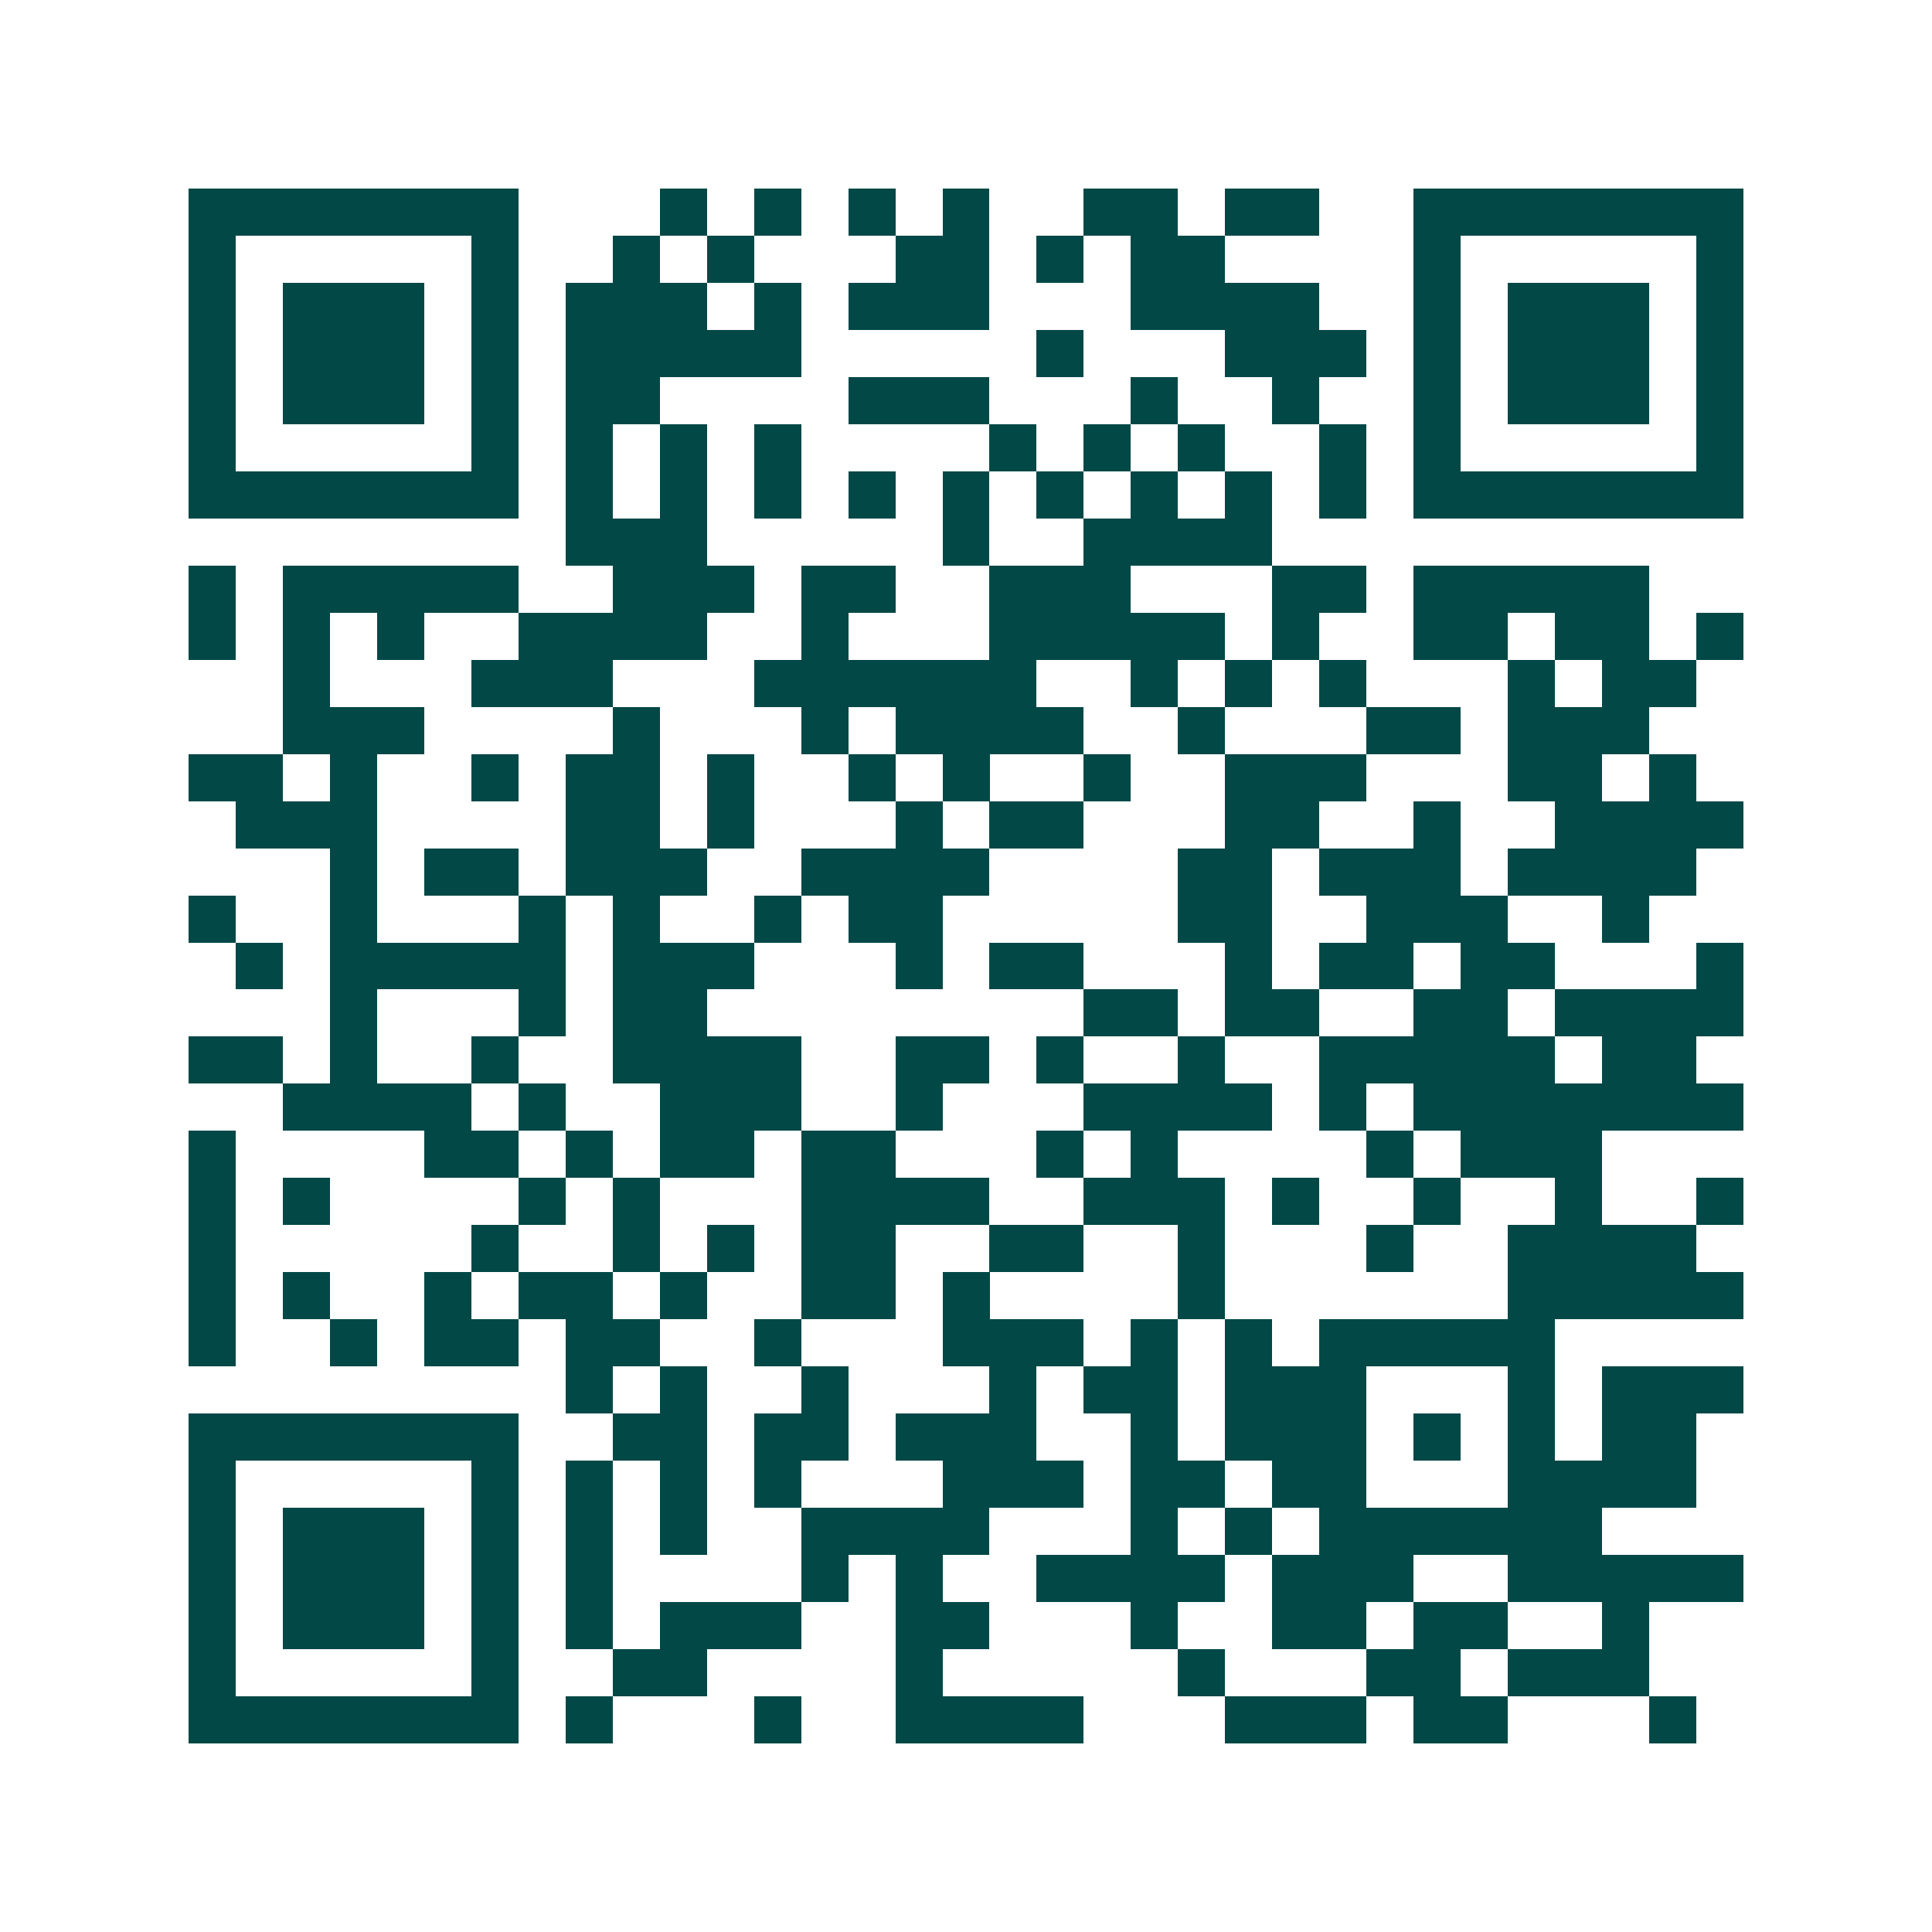 <svg xmlns="http://www.w3.org/2000/svg" width="200" height="200" viewBox="0 0 41 41" shape-rendering="crispEdges"><path fill="#ffffff" d="M0 0h41v41H0z"/><path stroke="#014847" d="M4 4.5h7m3 0h1m1 0h1m1 0h1m1 0h1m2 0h2m1 0h2m2 0h7M4 5.5h1m5 0h1m2 0h1m1 0h1m3 0h2m1 0h1m1 0h2m4 0h1m5 0h1M4 6.5h1m1 0h3m1 0h1m1 0h3m1 0h1m1 0h3m3 0h4m2 0h1m1 0h3m1 0h1M4 7.5h1m1 0h3m1 0h1m1 0h5m5 0h1m3 0h3m1 0h1m1 0h3m1 0h1M4 8.5h1m1 0h3m1 0h1m1 0h2m4 0h3m3 0h1m2 0h1m2 0h1m1 0h3m1 0h1M4 9.5h1m5 0h1m1 0h1m1 0h1m1 0h1m4 0h1m1 0h1m1 0h1m2 0h1m1 0h1m5 0h1M4 10.5h7m1 0h1m1 0h1m1 0h1m1 0h1m1 0h1m1 0h1m1 0h1m1 0h1m1 0h1m1 0h7M12 11.5h3m5 0h1m2 0h4M4 12.5h1m1 0h5m2 0h3m1 0h2m2 0h3m3 0h2m1 0h5M4 13.5h1m1 0h1m1 0h1m2 0h4m2 0h1m3 0h5m1 0h1m2 0h2m1 0h2m1 0h1M6 14.5h1m3 0h3m3 0h6m2 0h1m1 0h1m1 0h1m3 0h1m1 0h2M6 15.5h3m4 0h1m3 0h1m1 0h4m2 0h1m3 0h2m1 0h3M4 16.5h2m1 0h1m2 0h1m1 0h2m1 0h1m2 0h1m1 0h1m2 0h1m2 0h3m3 0h2m1 0h1M5 17.5h3m4 0h2m1 0h1m3 0h1m1 0h2m3 0h2m2 0h1m2 0h4M7 18.5h1m1 0h2m1 0h3m2 0h4m4 0h2m1 0h3m1 0h4M4 19.5h1m2 0h1m3 0h1m1 0h1m2 0h1m1 0h2m5 0h2m2 0h3m2 0h1M5 20.5h1m1 0h5m1 0h3m3 0h1m1 0h2m3 0h1m1 0h2m1 0h2m3 0h1M7 21.5h1m3 0h1m1 0h2m8 0h2m1 0h2m2 0h2m1 0h4M4 22.5h2m1 0h1m2 0h1m2 0h4m2 0h2m1 0h1m2 0h1m2 0h5m1 0h2M6 23.5h4m1 0h1m2 0h3m2 0h1m3 0h4m1 0h1m1 0h7M4 24.5h1m4 0h2m1 0h1m1 0h2m1 0h2m3 0h1m1 0h1m4 0h1m1 0h3M4 25.5h1m1 0h1m4 0h1m1 0h1m3 0h4m2 0h3m1 0h1m2 0h1m2 0h1m2 0h1M4 26.5h1m5 0h1m2 0h1m1 0h1m1 0h2m2 0h2m2 0h1m3 0h1m2 0h4M4 27.5h1m1 0h1m2 0h1m1 0h2m1 0h1m2 0h2m1 0h1m4 0h1m6 0h5M4 28.5h1m2 0h1m1 0h2m1 0h2m2 0h1m3 0h3m1 0h1m1 0h1m1 0h5M12 29.5h1m1 0h1m2 0h1m3 0h1m1 0h2m1 0h3m3 0h1m1 0h3M4 30.5h7m2 0h2m1 0h2m1 0h3m2 0h1m1 0h3m1 0h1m1 0h1m1 0h2M4 31.5h1m5 0h1m1 0h1m1 0h1m1 0h1m3 0h3m1 0h2m1 0h2m3 0h4M4 32.5h1m1 0h3m1 0h1m1 0h1m1 0h1m2 0h4m3 0h1m1 0h1m1 0h6M4 33.5h1m1 0h3m1 0h1m1 0h1m4 0h1m1 0h1m2 0h4m1 0h3m2 0h5M4 34.5h1m1 0h3m1 0h1m1 0h1m1 0h3m2 0h2m3 0h1m2 0h2m1 0h2m2 0h1M4 35.5h1m5 0h1m2 0h2m4 0h1m5 0h1m3 0h2m1 0h3M4 36.5h7m1 0h1m3 0h1m2 0h4m3 0h3m1 0h2m3 0h1"/></svg>
